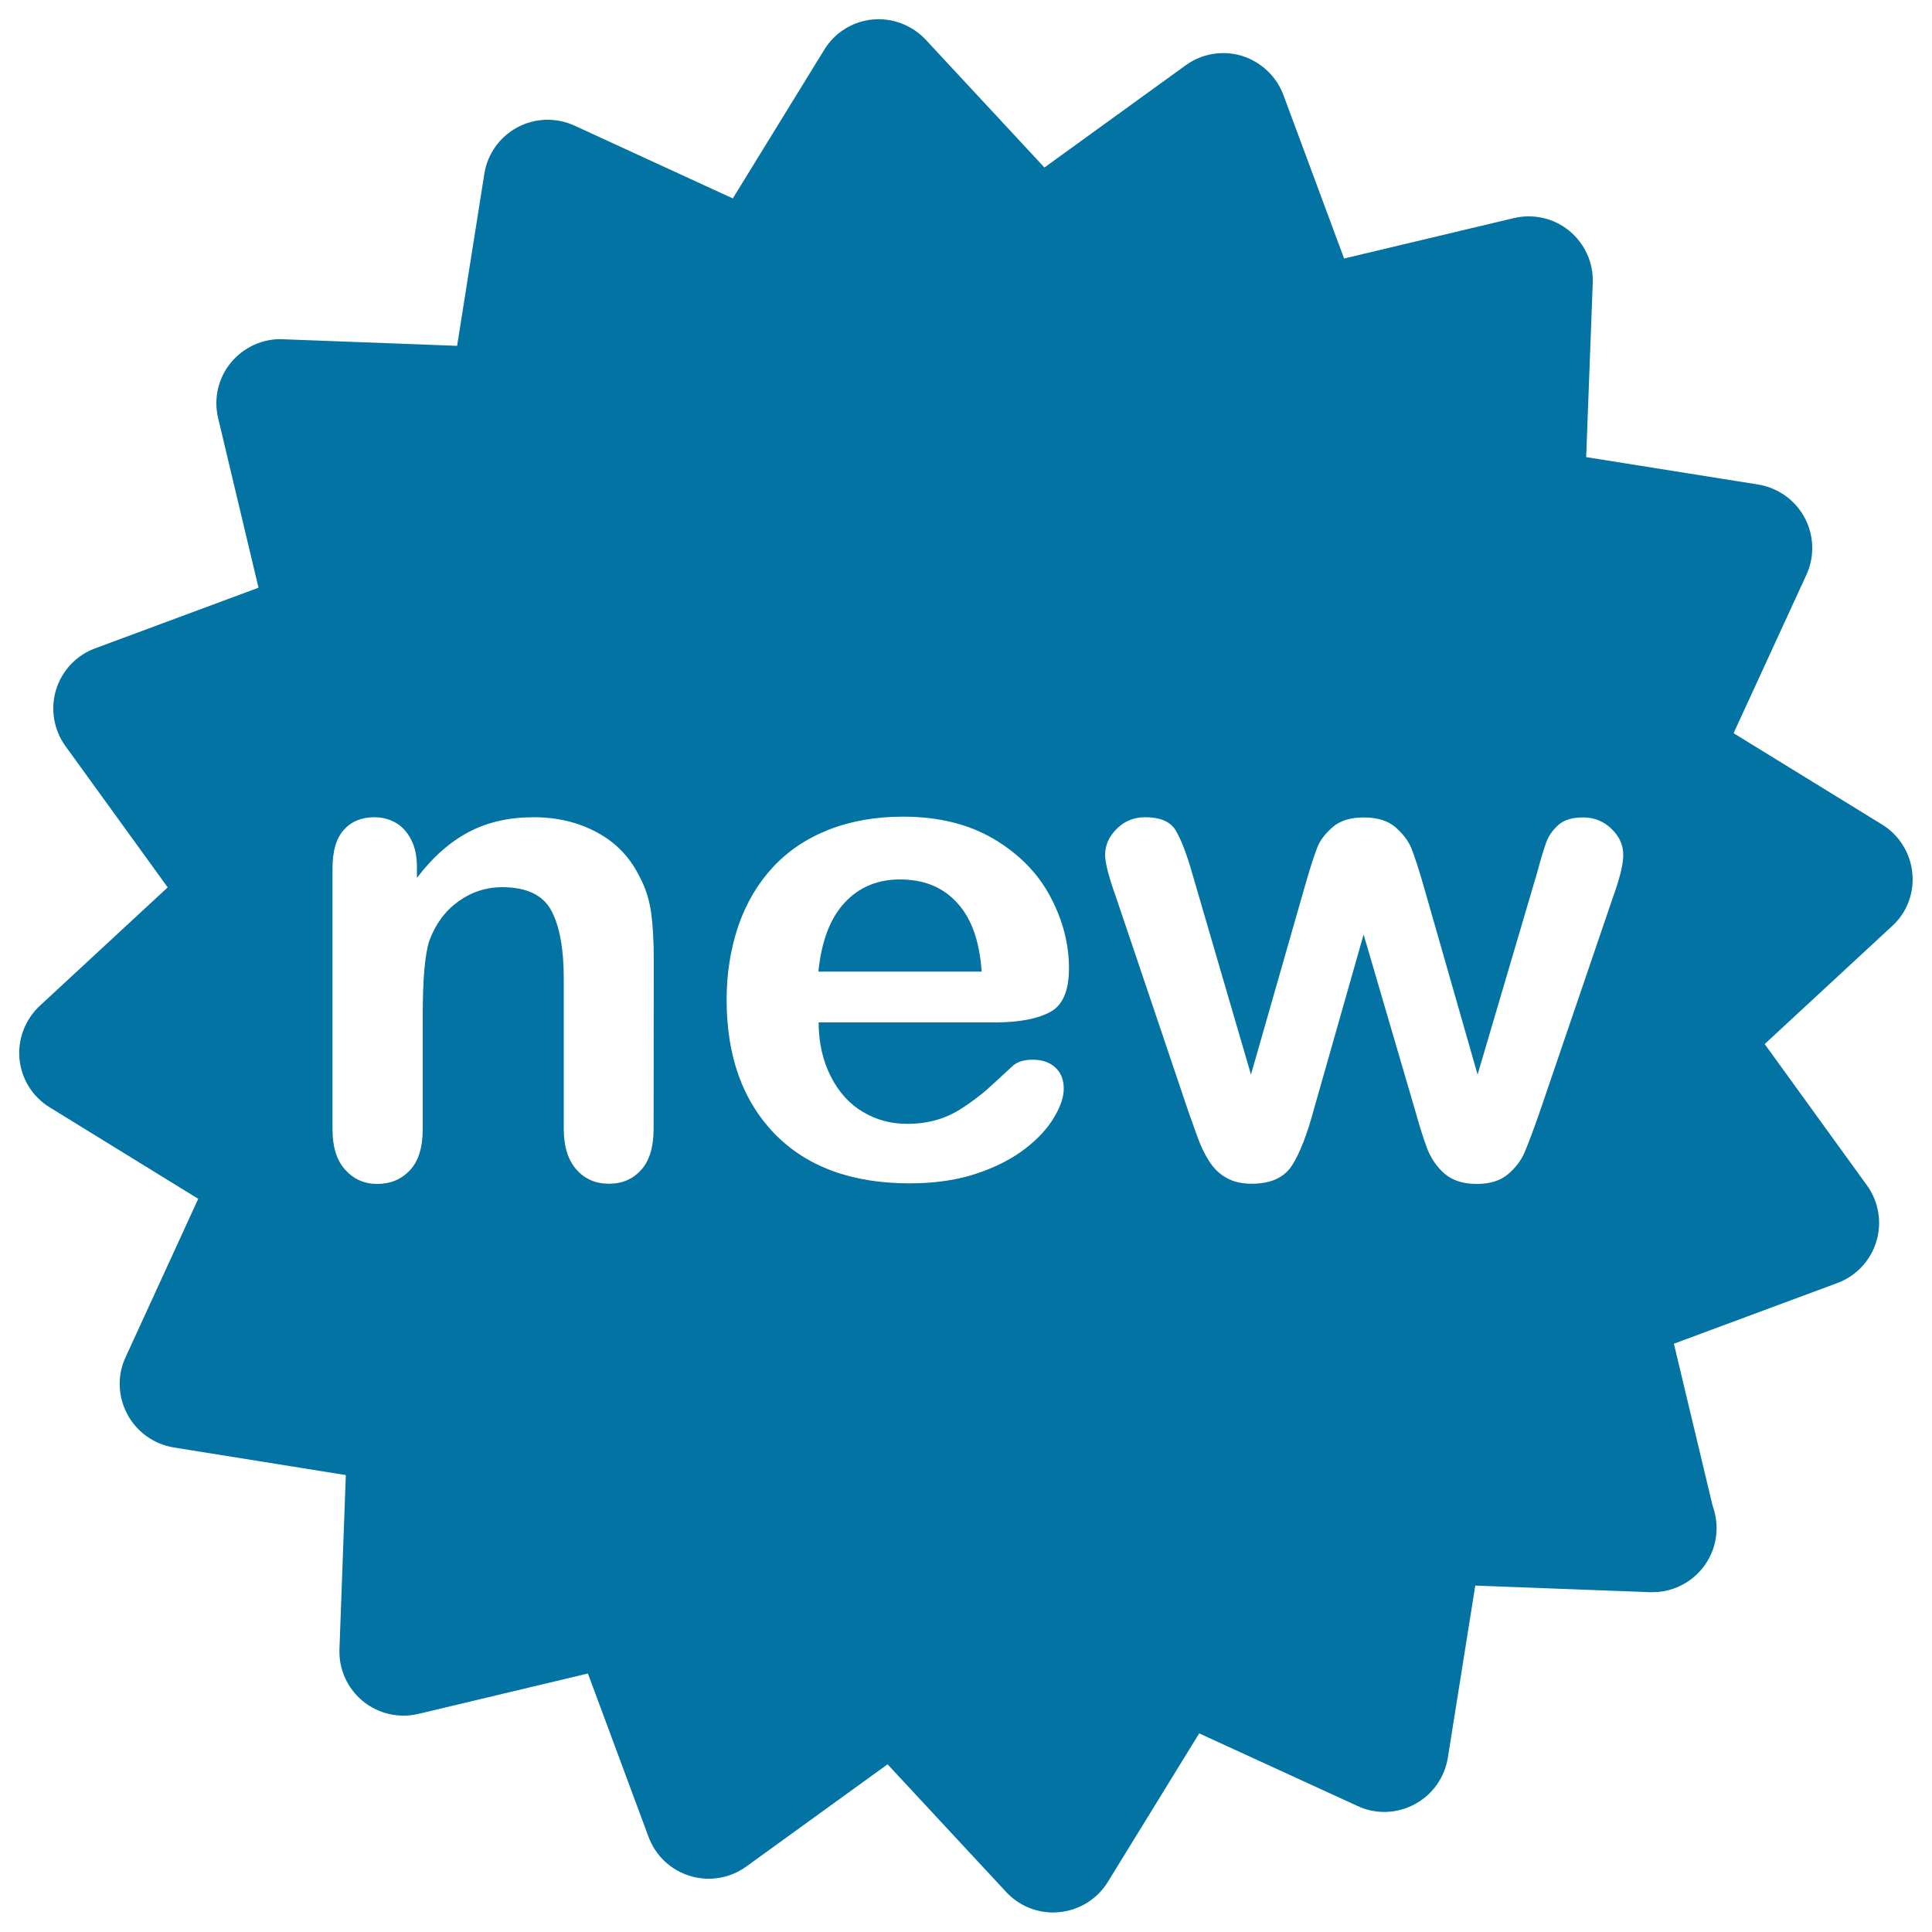 <svg xmlns="http://www.w3.org/2000/svg" viewBox="0 0 1000 1000" style="fill:#0273a2">
<title>New SVG icon</title>
<path d="M465.8,455.2c-11.6,0-21.2,4-28.6,12c-7.5,8.1-12,19.9-13.6,35.7h84.5c-1.1-16-5.4-27.9-12.9-35.8C487.9,459.1,478,455.2,465.8,455.2z"/><path d="M989.8,451.8c-1-10.3-6.8-19.6-15.6-25l-76.9-47.3l37.7-82c4.3-9.4,4-20.3-0.9-29.5c-4.9-9.2-13.8-15.5-24-17.2L821,236.6l3.4-90.2c0.4-10.4-4.1-20.3-12.1-26.9c-8-6.6-18.7-9-28.8-6.6l-87.8,20.9l-31.4-84.6c-3.6-9.7-11.6-17.2-21.5-20.3c-9.9-3-20.7-1.2-29.1,4.9l-73.1,52.9l-61.4-66.1c-7.1-7.6-17.3-11.5-27.6-10.5c-10.3,1-19.6,6.8-25,15.7l-47.3,76.9l-82-37.7c-9.4-4.3-20.3-4-29.5,0.9c-9.1,4.9-15.5,13.8-17.1,24L236.6,179l-90.2-3.4c-10.2-0.5-20.3,4.1-26.9,12.1c-6.6,8-9,18.6-6.6,28.7l20.9,87.8l-84.6,31.4c-9.7,3.6-17.2,11.5-20.2,21.5c-3,9.9-1.2,20.7,4.9,29.1l52.9,73.1l-66.2,61.3c-7.6,7.1-11.5,17.3-10.5,27.6c1,10.3,6.8,19.6,15.7,25l76.8,47.3l-37.6,82c-4.4,9.4-4,20.3,0.9,29.5c4.9,9.2,13.8,15.5,24,17.2l89.1,14.3l-3.3,90.1c-0.4,10.4,4.1,20.3,12.1,26.9c8.1,6.6,18.7,9,28.8,6.6l87.7-20.9l31.4,84.6c3.6,9.7,11.5,17.2,21.5,20.2c9.9,3,20.7,1.2,29.1-4.9l73.1-52.9l61.4,66.1c6.3,6.8,15.1,10.6,24.3,10.6c1.1,0,2.1-0.1,3.3-0.2c10.3-1,19.6-6.8,25-15.6l47.3-76.9l82,37.6c9.4,4.4,20.3,4,29.5-0.9c9.2-4.9,15.5-13.8,17.2-24.1l14.2-89.1l90.2,3.4c0.4,0,0.8,0,1.2,0c0.1,0,0.2,0,0.3,0c18.3,0,33.2-14.8,33.2-33.2c0-4.1-0.8-8.1-2.1-11.7l-20-83.7l84.6-31.4c9.7-3.6,17.2-11.6,20.2-21.5c3-9.9,1.2-20.7-4.9-29.1l-52.9-73.1l66.2-61.3C987,472.3,990.9,462.1,989.8,451.8z M338.3,584.3c0,9.4-2.1,16.4-6.4,21.2c-4.3,4.8-9.8,7.2-16.7,7.2c-7,0-12.6-2.5-16.9-7.4c-4.3-4.9-6.5-11.9-6.5-21v-77.7c0-15.4-2.1-27.1-6.4-35.2c-4.3-8.1-12.8-12.2-25.5-12.2c-8.3,0-15.9,2.5-22.7,7.4c-6.9,5-11.8,11.7-15,20.4c-2.3,7-3.4,20-3.4,39v58.4c0,9.5-2.2,16.6-6.6,21.3c-4.4,4.7-10,7.1-17,7.1c-6.7,0-12.2-2.5-16.6-7.4c-4.4-4.9-6.5-11.9-6.5-21V449.5c0-8.9,1.9-15.5,5.8-19.9c3.9-4.4,9.2-6.6,15.9-6.6c4.1,0,7.8,1,11.1,2.9c3.3,1.9,5.9,4.8,7.9,8.7c2,3.8,3,8.6,3,14.2v5.6c8.2-10.8,17.2-18.7,26.9-23.8c9.7-5.1,20.9-7.6,33.6-7.6c12.3,0,23.3,2.7,33,8c9.7,5.3,16.9,12.9,21.7,22.7c3.1,5.7,5,11.8,6,18.4c0.9,6.6,1.4,15,1.4,25.2L338.3,584.3L338.3,584.3z M430.1,557.3c4.1,8.1,9.7,14.2,16.5,18.2c6.9,4.1,14.5,6.2,22.8,6.2c5.6,0,10.7-0.7,15.3-2c4.6-1.3,9.1-3.4,13.4-6.2c4.3-2.8,8.3-5.8,12-8.9c3.6-3.2,8.4-7.6,14.2-13c2.4-2.1,5.8-3.1,10.2-3.1c4.8,0,8.7,1.3,11.6,3.9c2.9,2.6,4.5,6.3,4.5,11.1c0,4.2-1.6,9.2-5,14.8c-3.3,5.7-8.3,11.1-14.9,16.2c-6.7,5.2-15,9.5-25.1,12.9c-10.1,3.4-21.7,5.1-34.8,5.1c-29.9,0-53.2-8.6-69.8-25.6c-16.6-17.1-24.9-40.2-24.9-69.5c0-13.8,2.1-26.5,6.1-38.3c4.1-11.8,10.1-21.9,17.9-30.3c7.8-8.4,17.5-14.9,29-19.4c11.5-4.5,24.3-6.7,38.3-6.7c18.2,0,33.8,3.8,46.9,11.5c13,7.7,22.8,17.6,29.3,29.8c6.5,12.2,9.7,24.6,9.7,37.2c0,11.7-3.3,19.4-10.1,22.8c-6.7,3.5-16.2,5.2-28.3,5.2h-91.2C423.8,539.9,425.9,549.2,430.1,557.3z M834.9,464.3l-38.1,111.7c-3.3,9.4-5.9,16.3-7.7,20.5c-1.8,4.2-4.7,8-8.6,11.3c-3.9,3.3-9.3,5-16.1,5c-7.1,0-12.6-1.8-16.7-5.3c-4-3.5-7-7.9-9-13c-1.9-5.1-4-11.8-6.3-20l-26.6-90.8L680,574.4c-3.4,12.6-7.1,22.2-11.1,28.6c-4,6.4-11,9.7-21,9.7c-5.1,0-9.5-1-13-3c-3.6-2-6.6-4.8-9-8.6c-2.4-3.7-4.5-8.1-6.3-13.2c-1.8-5-3.3-9.1-4.3-12l-37.7-111.7c-3.8-10.5-5.6-17.7-5.6-21.7c0-5,2-9.5,6-13.5c4-4,8.9-6,14.7-6c7.7,0,13,2.2,15.7,6.6c2.7,4.4,5.7,11.9,8.7,22.5l30.4,104.1l27.7-96.8c2.9-10.1,5.1-17,6.6-20.7c1.4-3.7,4.1-7.2,8-10.6c3.9-3.4,9.3-5,16.1-5c7,0,12.4,1.7,16.3,5c3.9,3.4,6.7,7,8.3,10.9c1.6,3.9,3.8,10.7,6.6,20.4l27.7,96.8l30.7-104.1c2-7.6,3.7-13,4.9-16.3c1.3-3.4,3.4-6.3,6.3-8.9c3-2.6,7.2-3.8,12.8-3.8c5.6,0,10.4,1.9,14.5,5.8c4.1,3.9,6.2,8.4,6.2,13.7C840.2,447.3,838.4,454.6,834.9,464.3z"/>
</svg>